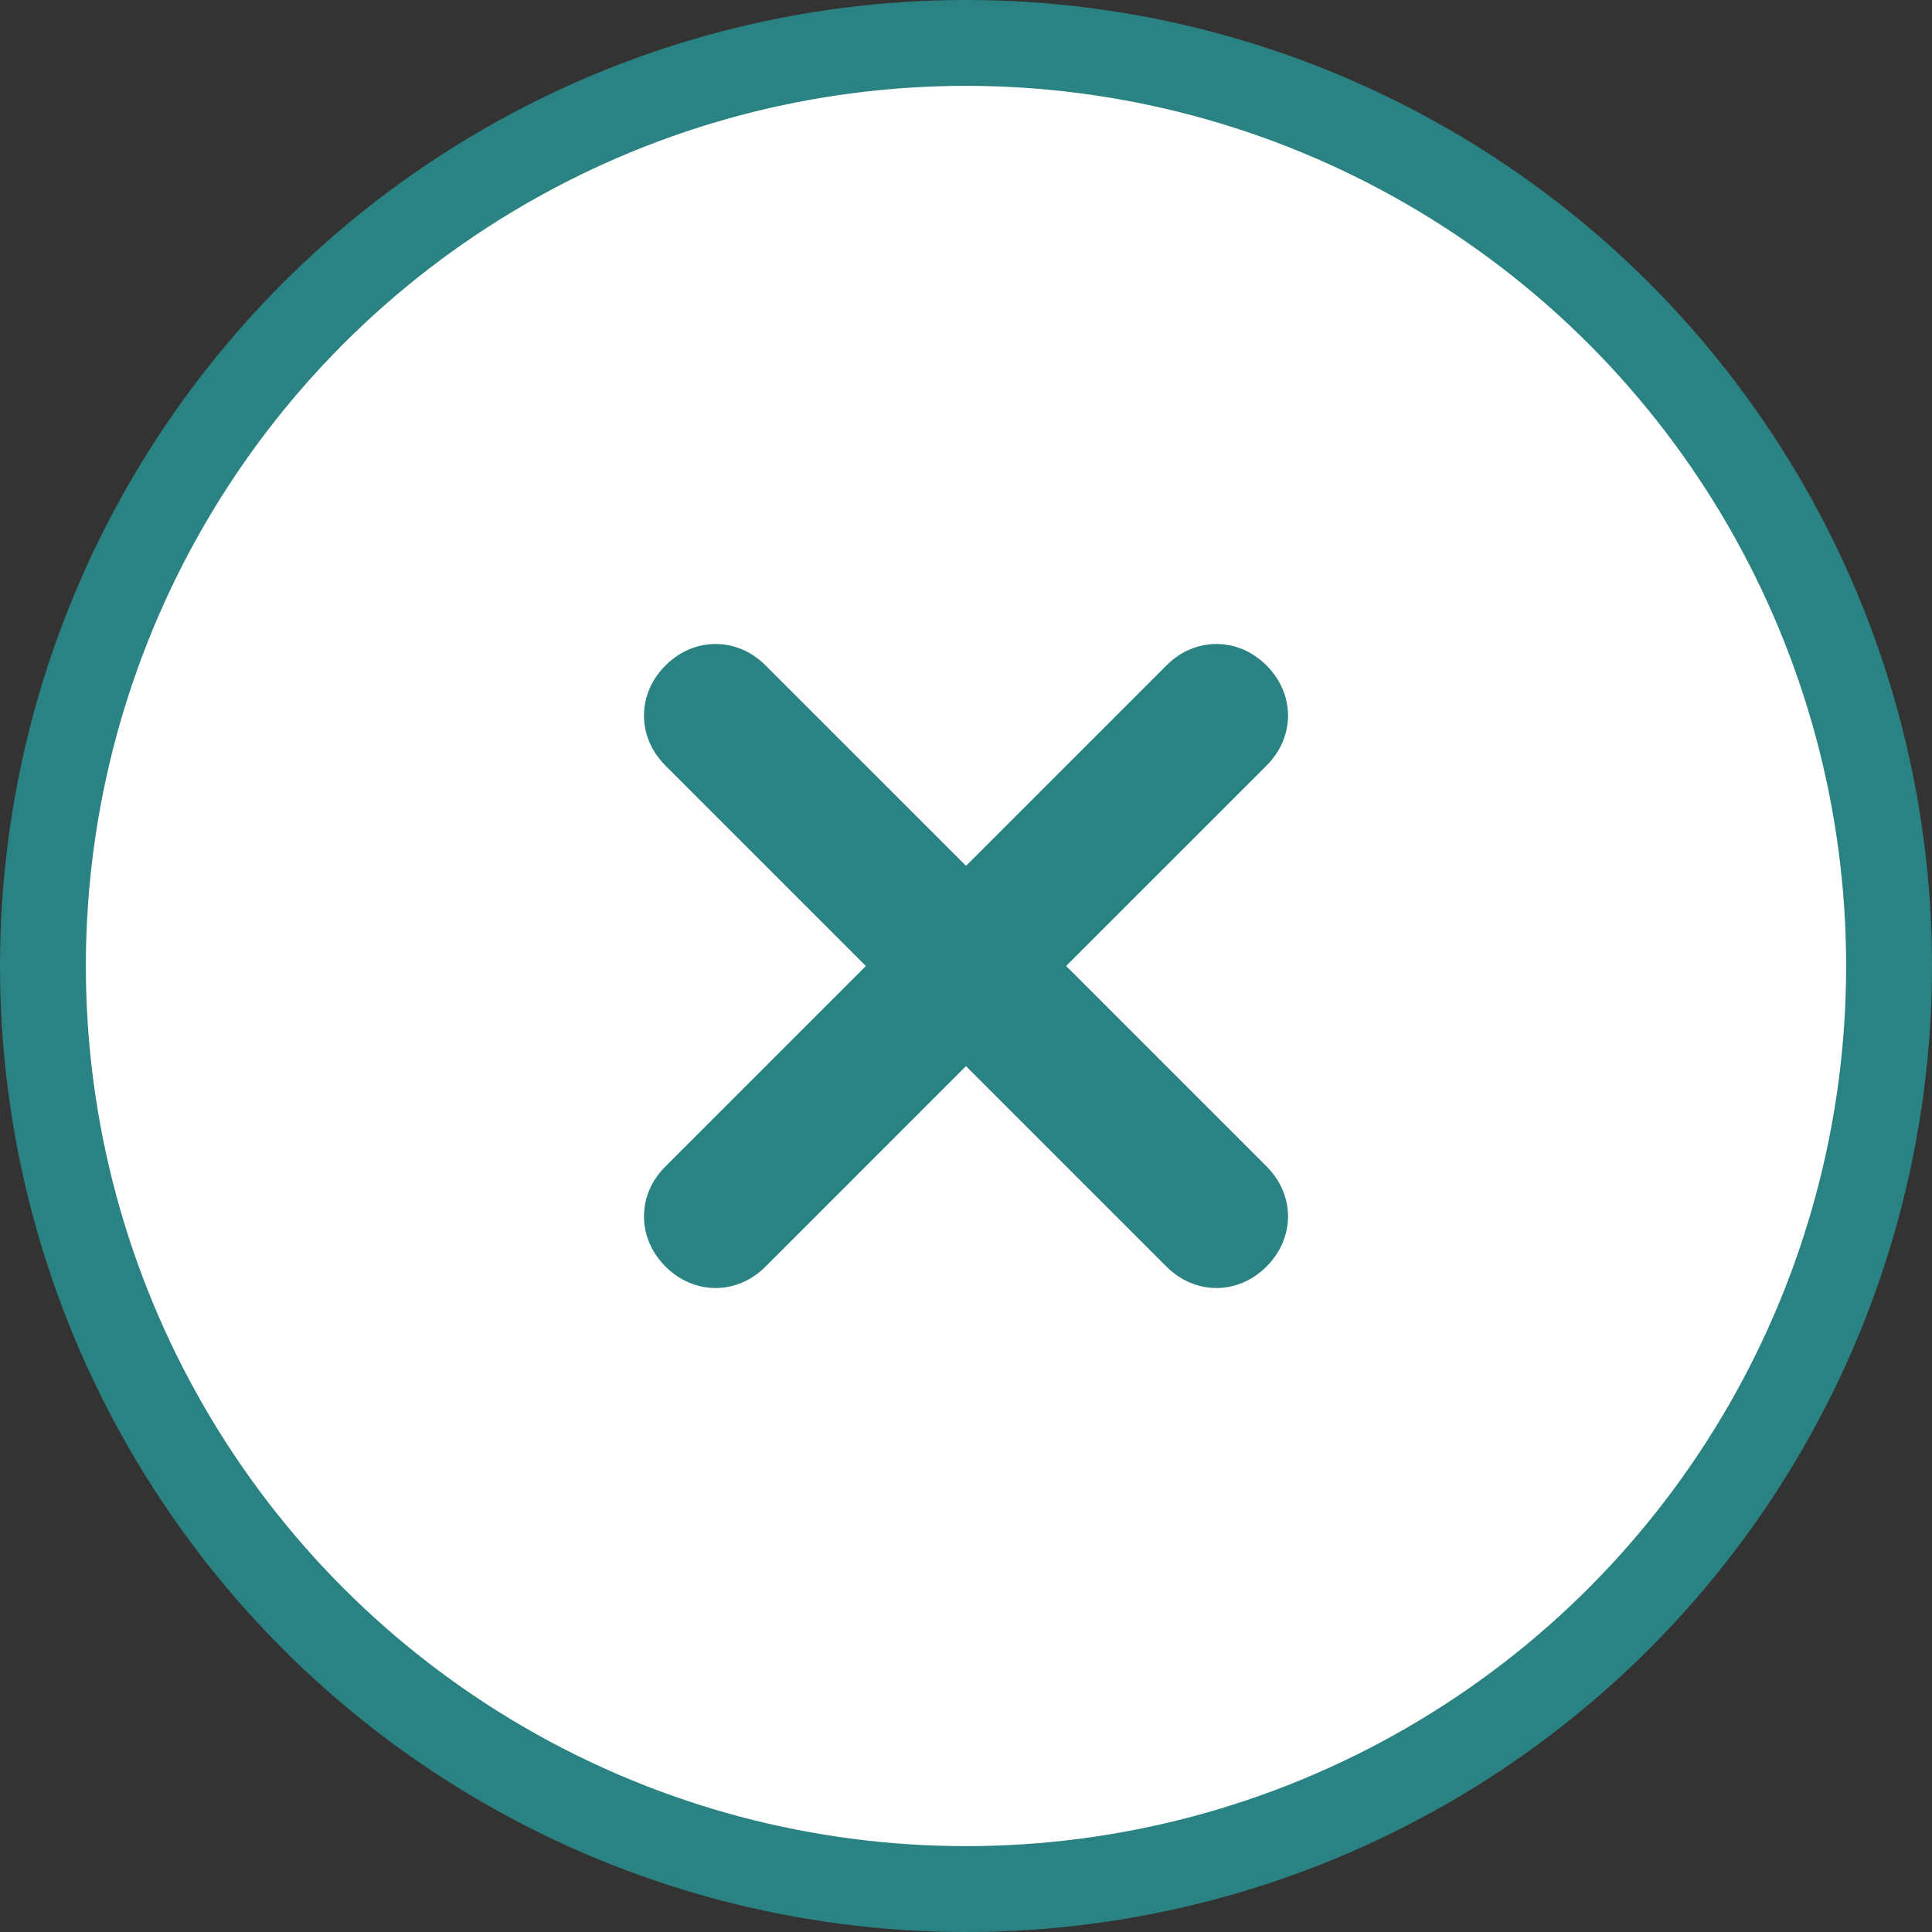 <svg width="18" height="18" viewBox="0 0 18 18" fill="none" xmlns="http://www.w3.org/2000/svg">
<rect x="0" y="0" width="18" height="18" fill="#333333" stroke="none"/>
<circle cx="9" cy="9" r="8.6" fill="white" stroke="#2B8282" stroke-width="0.8"/>
<g clip-path="url(#clip0_851_799)">
<path d="M9 8.067L7.133 6.2C6.867 5.933 6.467 5.933 6.2 6.2C5.933 6.467 5.933 6.867 6.2 7.133L8.067 9L6.2 10.867C5.933 11.133 5.933 11.533 6.2 11.8C6.467 12.067 6.867 12.067 7.133 11.8L9 9.933L10.867 11.8C11.133 12.067 11.533 12.067 11.8 11.8C12.067 11.533 12.067 11.133 11.8 10.867L9.933 9L11.8 7.133C12.067 6.867 12.067 6.467 11.8 6.2C11.533 5.933 11.133 5.933 10.867 6.2L9 8.067Z" fill="#2B8282"/>
</g>
<defs>
<clipPath id="clip0_851_799">
<rect width="6" height="6" fill="white" transform="translate(6 6)"/>
</clipPath>
</defs>
</svg>
